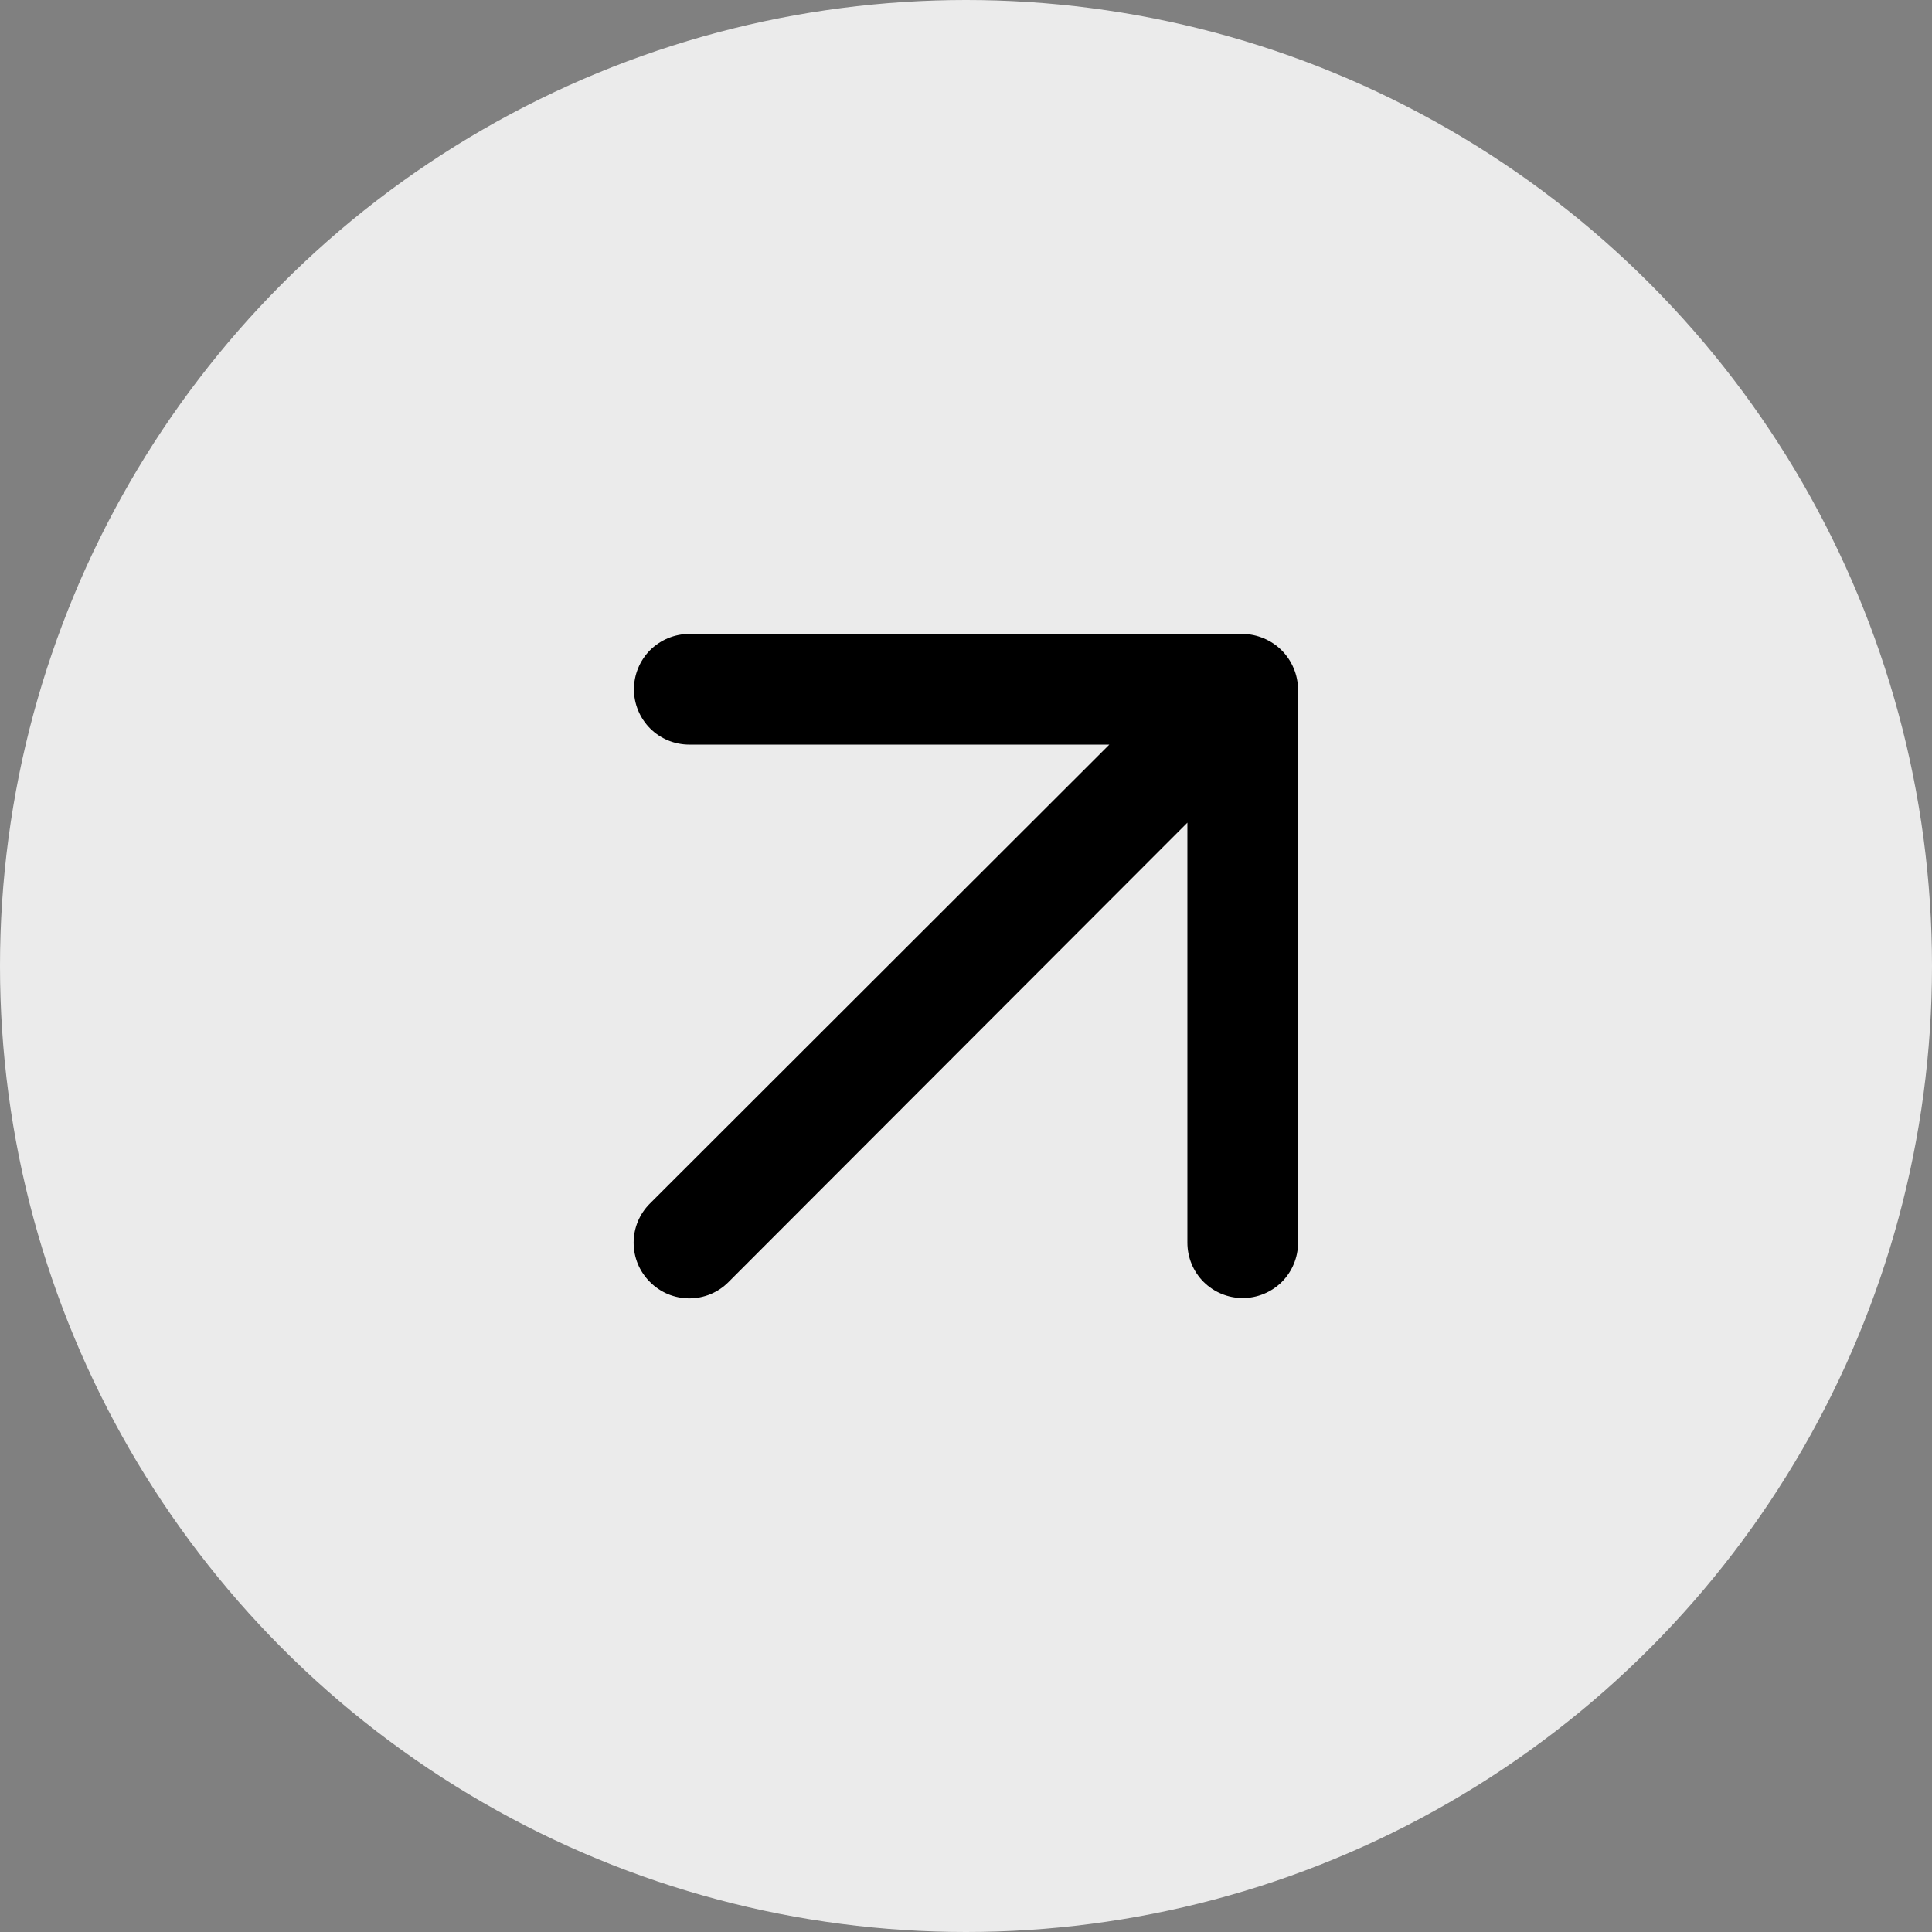 <?xml version="1.0" encoding="UTF-8"?> <svg xmlns="http://www.w3.org/2000/svg" width="32" height="32" viewBox="0 0 32 32" fill="none"><rect x="0" y="0" width="32" height="32" fill="#808080" stroke="none"/><circle cx="16" cy="16" r="16" fill="#EBEBEB"></circle><path d="M21.427 11.068C21.334 10.844 21.156 10.666 20.932 10.573C20.821 10.526 20.703 10.501 20.583 10.5H11.417C11.174 10.5 10.94 10.597 10.768 10.768C10.597 10.94 10.5 11.174 10.5 11.417C10.5 11.66 10.597 11.893 10.768 12.065C10.94 12.237 11.174 12.333 11.417 12.333H18.374L10.766 19.933C10.68 20.018 10.612 20.119 10.565 20.231C10.519 20.343 10.495 20.462 10.495 20.583C10.495 20.704 10.519 20.824 10.565 20.936C10.612 21.048 10.68 21.149 10.766 21.234C10.851 21.32 10.952 21.388 11.064 21.435C11.176 21.481 11.296 21.505 11.417 21.505C11.538 21.505 11.657 21.481 11.769 21.435C11.881 21.388 11.982 21.32 12.067 21.234L19.667 13.626V20.583C19.667 20.826 19.763 21.06 19.935 21.232C20.107 21.403 20.34 21.5 20.583 21.5C20.826 21.5 21.06 21.403 21.232 21.232C21.403 21.06 21.5 20.826 21.5 20.583V11.417C21.498 11.297 21.474 11.178 21.427 11.068Z" fill="black"></path></svg> 